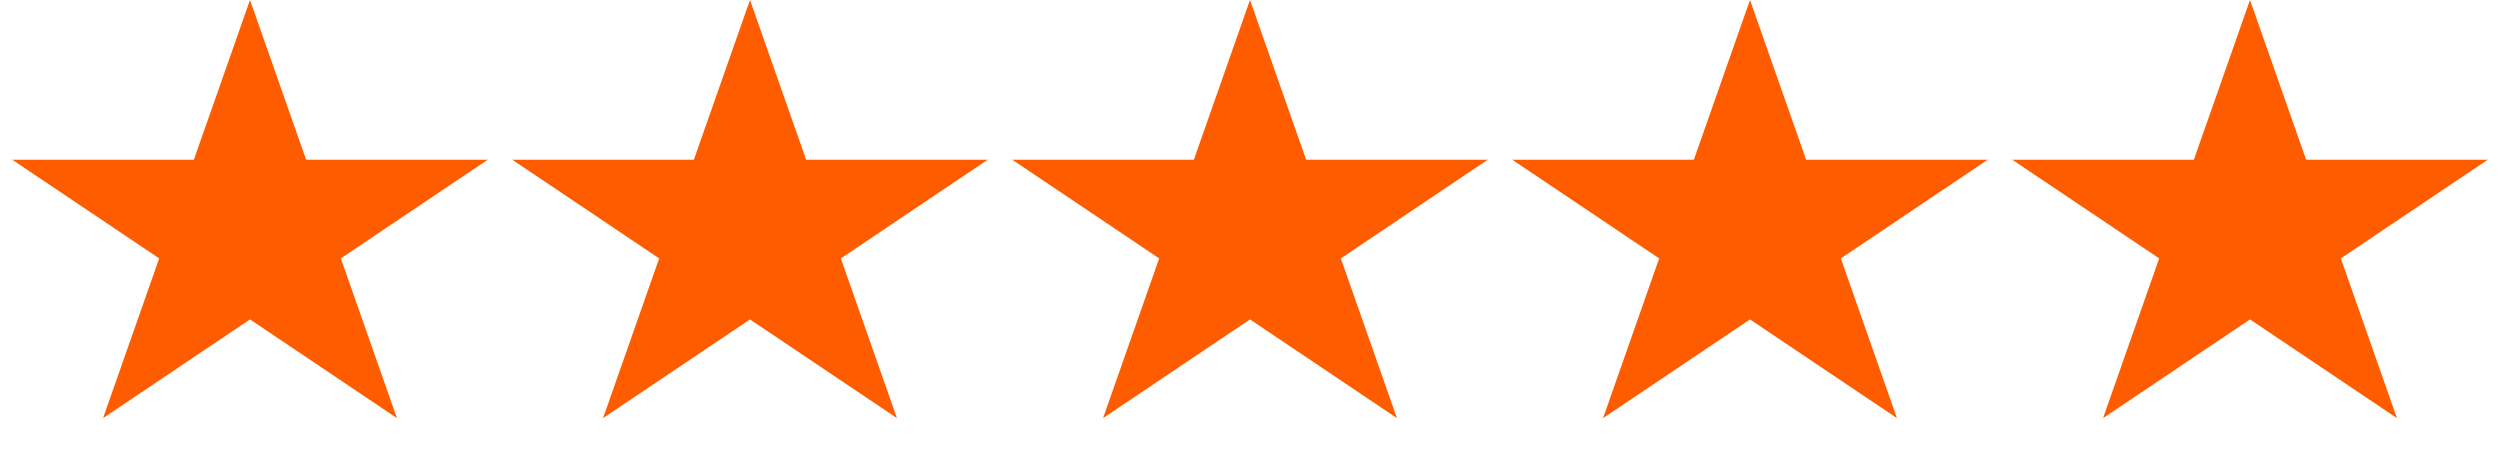 <?xml version="1.0" encoding="UTF-8"?> <svg xmlns="http://www.w3.org/2000/svg" width="265" height="49" viewBox="0 0 265 49" fill="none"> <path d="M26.5 0L32.45 16.929L51.703 16.929L36.127 27.392L42.076 44.321L26.5 33.858L10.924 44.321L16.873 27.392L1.297 16.929L20.55 16.929L26.5 0Z" fill="#FF5C00"></path> <path d="M79.5 0L85.45 16.929L104.703 16.929L89.127 27.392L95.076 44.321L79.5 33.858L63.924 44.321L69.873 27.392L54.297 16.929L73.55 16.929L79.5 0Z" fill="#FF5C00"></path> <path d="M132.5 0L138.45 16.929L157.703 16.929L142.127 27.392L148.076 44.321L132.5 33.858L116.924 44.321L122.873 27.392L107.297 16.929L126.55 16.929L132.5 0Z" fill="#FF5C00"></path> <path d="M185.5 0L191.45 16.929L210.703 16.929L195.127 27.392L201.076 44.321L185.5 33.858L169.924 44.321L175.873 27.392L160.297 16.929L179.55 16.929L185.5 0Z" fill="#FF5C00"></path> <path d="M238.5 0L244.45 16.929L263.703 16.929L248.127 27.392L254.076 44.321L238.5 33.858L222.924 44.321L228.873 27.392L213.297 16.929L232.55 16.929L238.5 0Z" fill="#FF5C00"></path> </svg> 